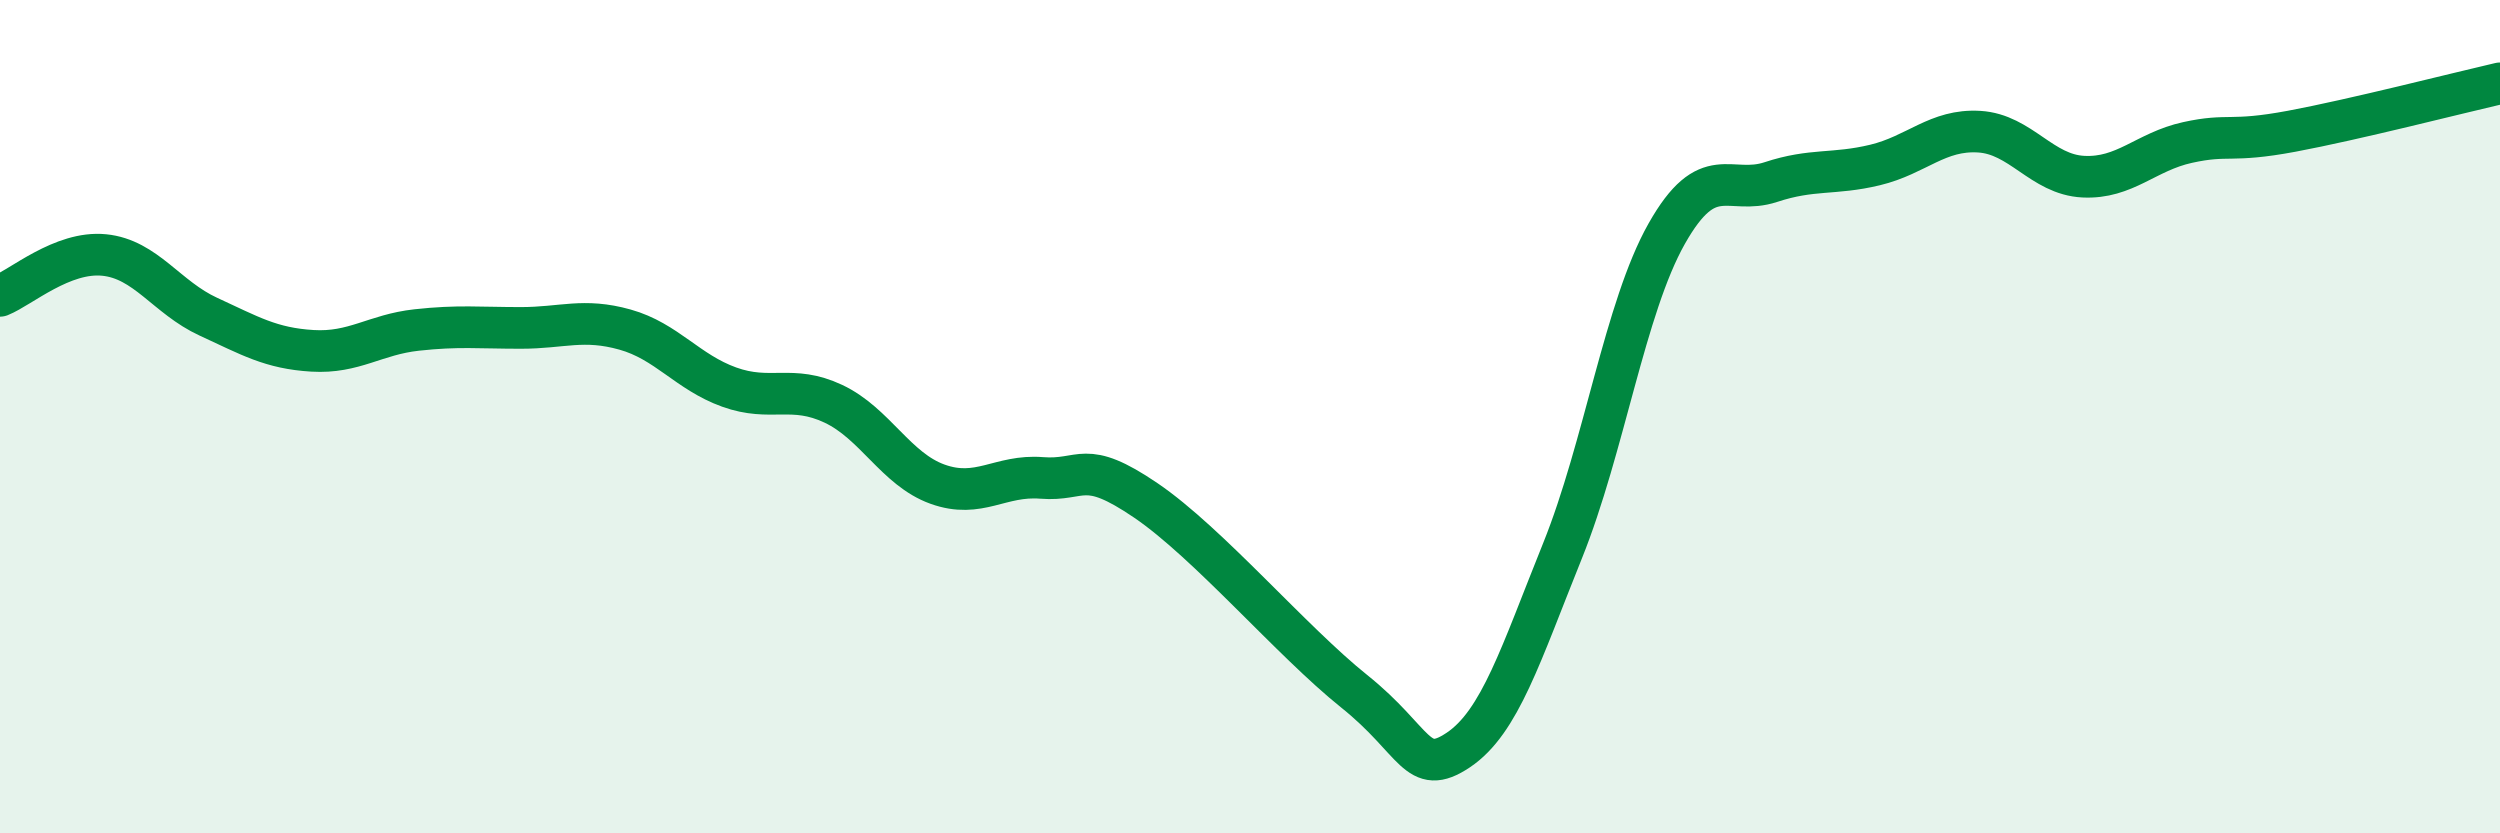 
    <svg width="60" height="20" viewBox="0 0 60 20" xmlns="http://www.w3.org/2000/svg">
      <path
        d="M 0,7.1 C 0.5,6.9 1.5,6.02 2.5,6.12 C 3.5,6.22 4,7.14 5,7.6 C 6,8.06 6.5,8.36 7.5,8.42 C 8.5,8.48 9,8.03 10,7.92 C 11,7.81 11.5,7.87 12.5,7.87 C 13.5,7.87 14,7.63 15,7.91 C 16,8.19 16.5,8.93 17.5,9.29 C 18.5,9.65 19,9.22 20,9.69 C 21,10.16 21.5,11.26 22.5,11.62 C 23.5,11.98 24,11.39 25,11.47 C 26,11.55 26,10.99 27.5,12.01 C 29,13.03 31,15.39 32.5,16.59 C 34,17.79 34,18.67 35,18 C 36,17.33 36.5,15.7 37.5,13.22 C 38.5,10.74 39,7.38 40,5.61 C 41,3.84 41.5,4.7 42.5,4.37 C 43.5,4.04 44,4.2 45,3.96 C 46,3.72 46.5,3.1 47.5,3.16 C 48.5,3.22 49,4.19 50,4.24 C 51,4.29 51.5,3.64 52.5,3.42 C 53.5,3.2 53.5,3.43 55,3.15 C 56.5,2.87 59,2.23 60,2L60 20L0 20Z"
        fill="#008740"
        opacity="0.1"
        stroke-linecap="round"
        stroke-linejoin="round"
      />
      <path
        d="M 0,7.1 C 0.5,6.9 1.5,6.02 2.5,6.12 C 3.5,6.22 4,7.14 5,7.6 C 6,8.06 6.5,8.36 7.5,8.42 C 8.5,8.48 9,8.03 10,7.92 C 11,7.81 11.5,7.87 12.5,7.87 C 13.5,7.87 14,7.63 15,7.91 C 16,8.19 16.5,8.93 17.5,9.29 C 18.5,9.65 19,9.22 20,9.69 C 21,10.16 21.5,11.26 22.5,11.62 C 23.5,11.98 24,11.39 25,11.47 C 26,11.55 26,10.99 27.5,12.01 C 29,13.03 31,15.39 32.5,16.59 C 34,17.79 34,18.67 35,18 C 36,17.33 36.5,15.7 37.5,13.22 C 38.5,10.74 39,7.38 40,5.61 C 41,3.84 41.5,4.7 42.5,4.37 C 43.5,4.04 44,4.2 45,3.96 C 46,3.72 46.5,3.1 47.5,3.16 C 48.5,3.22 49,4.19 50,4.24 C 51,4.29 51.5,3.64 52.5,3.42 C 53.5,3.2 53.5,3.43 55,3.15 C 56.5,2.87 59,2.23 60,2"
        stroke="#008740"
        stroke-width="1"
        fill="none"
        stroke-linecap="round"
        stroke-linejoin="round"
      />
    </svg>
  